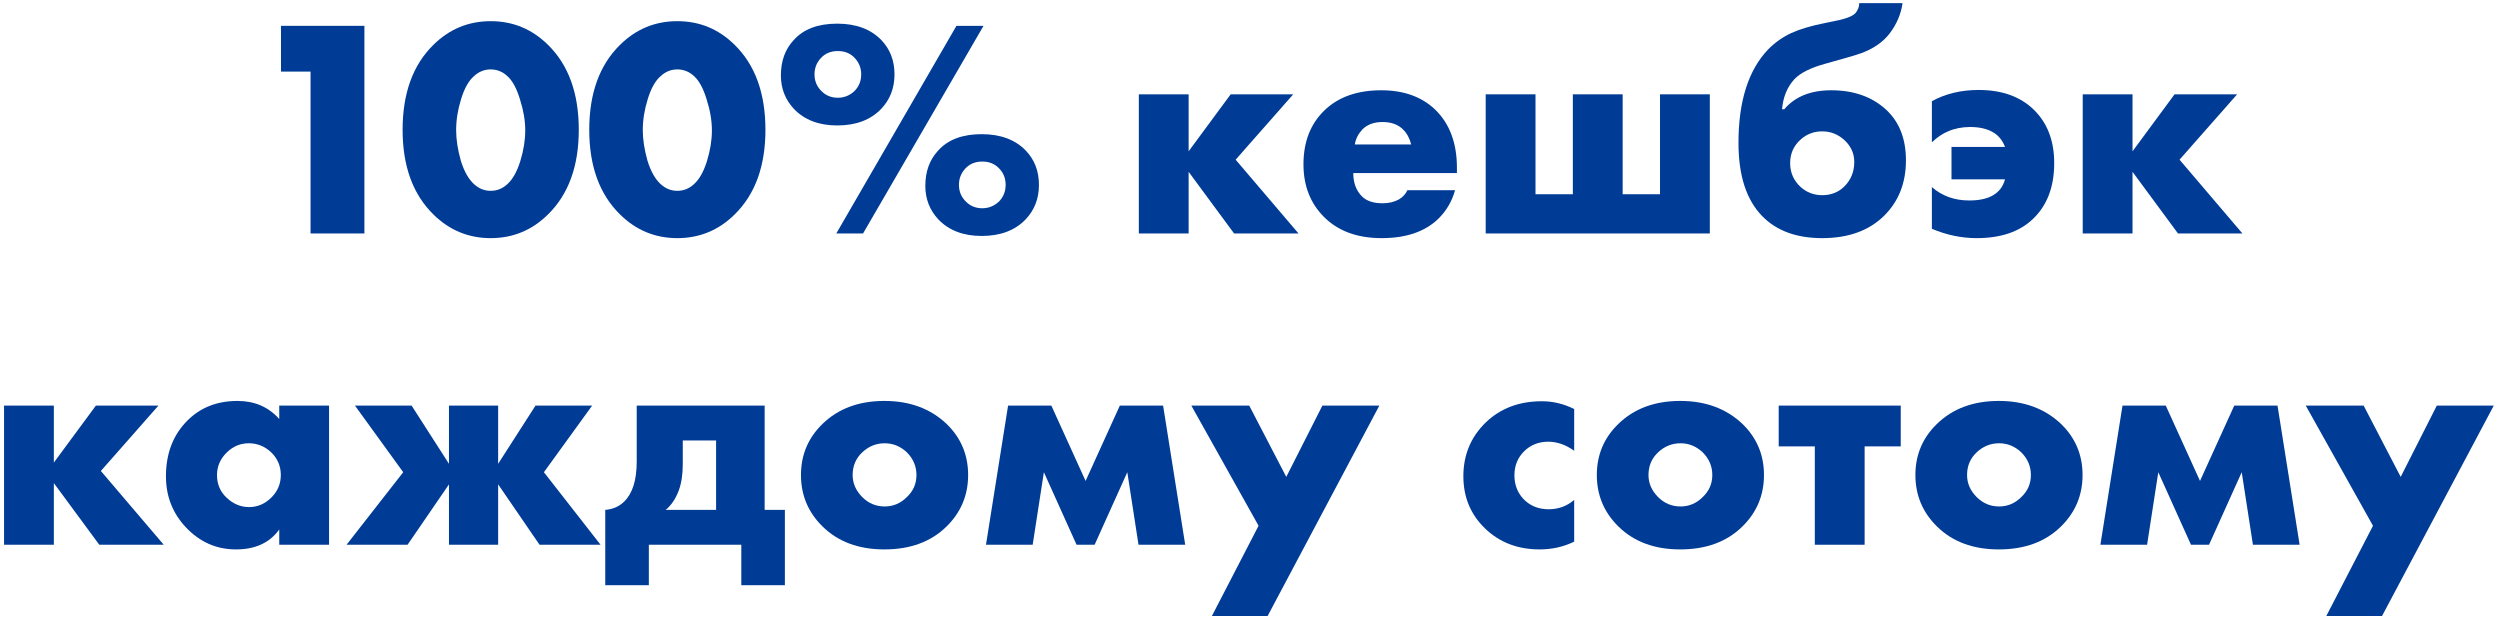 <?xml version="1.0" encoding="UTF-8"?> <svg xmlns="http://www.w3.org/2000/svg" width="257" height="64" viewBox="0 0 257 64" fill="none"> <path d="M31.925 24V7.36H28.885V2.656H37.461V24H31.925Z" fill="#003C96"></path> <path d="M52.139 7.808C51.649 7.36 51.084 7.136 50.444 7.136C49.803 7.136 49.238 7.36 48.748 7.808C48.193 8.277 47.745 9.066 47.404 10.176C47.062 11.264 46.892 12.331 46.892 13.376C46.892 14.336 47.051 15.381 47.371 16.512C47.713 17.621 48.172 18.432 48.748 18.944C49.238 19.392 49.803 19.616 50.444 19.616C51.084 19.616 51.649 19.392 52.139 18.944C52.694 18.453 53.142 17.664 53.483 16.576C53.825 15.466 53.995 14.411 53.995 13.408C53.995 12.405 53.814 11.338 53.452 10.208C53.11 9.077 52.673 8.277 52.139 7.808ZM59.499 13.344C59.499 17.077 58.444 19.979 56.331 22.048C54.689 23.669 52.726 24.48 50.444 24.48C48.161 24.48 46.198 23.669 44.556 22.048C42.444 19.979 41.388 17.077 41.388 13.344C41.388 9.589 42.444 6.677 44.556 4.608C46.198 2.986 48.161 2.176 50.444 2.176C52.726 2.176 54.689 2.986 56.331 4.608C58.444 6.677 59.499 9.589 59.499 13.344Z" fill="#003C96"></path> <path d="M71.327 7.808C70.836 7.36 70.271 7.136 69.631 7.136C68.991 7.136 68.426 7.36 67.935 7.808C67.38 8.277 66.932 9.066 66.591 10.176C66.25 11.264 66.079 12.331 66.079 13.376C66.079 14.336 66.239 15.381 66.559 16.512C66.9 17.621 67.359 18.432 67.935 18.944C68.426 19.392 68.991 19.616 69.631 19.616C70.271 19.616 70.836 19.392 71.327 18.944C71.882 18.453 72.33 17.664 72.671 16.576C73.012 15.466 73.183 14.411 73.183 13.408C73.183 12.405 73.002 11.338 72.639 10.208C72.298 9.077 71.86 8.277 71.327 7.808ZM78.687 13.344C78.687 17.077 77.631 19.979 75.519 22.048C73.876 23.669 71.914 24.48 69.631 24.48C67.348 24.48 65.386 23.669 63.743 22.048C61.631 19.979 60.575 17.077 60.575 13.344C60.575 9.589 61.631 6.677 63.743 4.608C65.386 2.986 67.348 2.176 69.631 2.176C71.914 2.176 73.876 2.986 75.519 4.608C77.631 6.677 78.687 9.589 78.687 13.344Z" fill="#003C96"></path> <path d="M86.067 12.896C84.189 12.896 82.707 12.331 81.618 11.2C80.722 10.24 80.275 9.088 80.275 7.744C80.275 6.272 80.712 5.066 81.587 4.128C82.589 2.997 84.082 2.432 86.067 2.432C88.008 2.432 89.522 2.997 90.611 4.128C91.507 5.066 91.954 6.24 91.954 7.648C91.954 9.056 91.496 10.24 90.579 11.2C89.49 12.331 87.987 12.896 86.067 12.896ZM85.971 24L98.323 2.656H101.107L88.722 24H85.971ZM86.13 5.248C85.405 5.248 84.819 5.493 84.371 5.984C83.944 6.453 83.731 7.008 83.731 7.648C83.731 8.373 84.008 8.981 84.562 9.472C84.989 9.856 85.512 10.048 86.13 10.048C86.77 10.048 87.336 9.824 87.826 9.376C88.296 8.906 88.531 8.33 88.531 7.648C88.531 6.944 88.275 6.346 87.763 5.856C87.336 5.45 86.792 5.248 86.13 5.248ZM100.979 16.608C100.253 16.608 99.666 16.853 99.219 17.344C98.792 17.813 98.579 18.368 98.579 19.008C98.579 19.733 98.856 20.341 99.41 20.832C99.837 21.216 100.36 21.408 100.979 21.408C101.619 21.408 102.184 21.184 102.675 20.736C103.144 20.267 103.379 19.691 103.379 19.008C103.379 18.282 103.123 17.685 102.611 17.216C102.184 16.811 101.64 16.608 100.979 16.608ZM100.915 24.256C99.037 24.256 97.555 23.691 96.466 22.56C95.57 21.6 95.123 20.448 95.123 19.104C95.123 17.632 95.56 16.427 96.434 15.488C97.437 14.357 98.93 13.792 100.915 13.792C102.856 13.792 104.371 14.357 105.459 15.488C106.355 16.427 106.803 17.6 106.803 19.008C106.803 20.416 106.344 21.6 105.427 22.56C104.339 23.691 102.835 24.256 100.915 24.256Z" fill="#003C96"></path> <path d="M117.072 24V9.696H122.192V15.552L126.512 9.696H132.944L127.024 16.416L133.488 24H126.864L122.192 17.664V24H117.072Z" fill="#003C96"></path> <path d="M149.772 17.248V17.792H139.116C139.116 18.794 139.414 19.595 140.012 20.192C140.481 20.661 141.185 20.896 142.124 20.896C142.764 20.896 143.318 20.768 143.788 20.512C144.193 20.277 144.492 19.957 144.684 19.552H149.58C149.26 20.704 148.684 21.685 147.852 22.496C146.486 23.819 144.545 24.48 142.028 24.48C139.532 24.48 137.558 23.755 136.108 22.304C134.7 20.896 133.996 19.093 133.996 16.896C133.996 14.592 134.71 12.746 136.14 11.36C137.569 9.973 139.521 9.28 141.996 9.28C144.278 9.28 146.113 9.93 147.5 11.232C149.014 12.682 149.772 14.688 149.772 17.248ZM139.276 14.848H145.068C144.918 14.229 144.641 13.717 144.236 13.312C143.724 12.8 143.02 12.544 142.124 12.544C141.249 12.544 140.556 12.8 140.044 13.312C139.617 13.781 139.361 14.293 139.276 14.848Z" fill="#003C96"></path> <path d="M152.729 24V9.696H157.849V19.968H161.689V9.696H166.809V19.968H170.649V9.696H175.769V24H152.729Z" fill="#003C96"></path> <path d="M183.195 11.232H183.419C184.528 9.93 186.139 9.28 188.251 9.28C190.576 9.28 192.464 9.952 193.915 11.296C195.259 12.555 195.931 14.283 195.931 16.48C195.931 18.784 195.195 20.672 193.723 22.144C192.166 23.701 190.032 24.48 187.323 24.48C184.678 24.48 182.619 23.723 181.147 22.208C179.526 20.544 178.715 18.037 178.715 14.688C178.715 10.4 179.739 7.189 181.787 5.056C182.491 4.352 183.28 3.797 184.155 3.392C185.051 2.986 186.203 2.645 187.611 2.368L188.539 2.176C189.67 1.962 190.395 1.696 190.715 1.376C190.992 1.056 191.131 0.704 191.131 0.32H195.579C195.43 1.429 194.992 2.464 194.267 3.424C193.584 4.32 192.603 5.002 191.323 5.472C190.854 5.642 189.616 6.005 187.611 6.56C186.139 6.965 185.094 7.488 184.475 8.128C183.728 8.938 183.302 9.973 183.195 11.232ZM187.323 13.504C186.47 13.504 185.734 13.781 185.115 14.336C184.39 14.976 184.027 15.787 184.027 16.768C184.027 17.749 184.39 18.57 185.115 19.232C185.734 19.787 186.47 20.064 187.323 20.064C188.198 20.064 188.934 19.787 189.531 19.232C190.256 18.549 190.619 17.685 190.619 16.64C190.619 15.744 190.256 14.976 189.531 14.336C188.891 13.781 188.155 13.504 187.323 13.504Z" fill="#003C96"></path> <path d="M198.597 23.52V19.232C199.642 20.149 200.922 20.608 202.437 20.608C203.482 20.608 204.303 20.427 204.901 20.064C205.519 19.701 205.925 19.157 206.117 18.432H200.613V15.104H206.117C205.839 14.379 205.391 13.856 204.773 13.536C204.175 13.216 203.429 13.056 202.533 13.056C201.701 13.056 200.943 13.205 200.261 13.504C199.727 13.717 199.173 14.091 198.597 14.624V10.4C200.005 9.632 201.605 9.248 203.397 9.248C205.786 9.248 207.674 9.92 209.061 11.264C210.469 12.629 211.173 14.464 211.173 16.768C211.173 19.221 210.437 21.141 208.965 22.528C207.599 23.829 205.679 24.48 203.205 24.48C201.647 24.48 200.111 24.16 198.597 23.52Z" fill="#003C96"></path> <path d="M214.104 24V9.696H219.224V15.552L223.544 9.696H229.976L224.056 16.416L230.52 24H223.896L219.224 17.664V24H214.104Z" fill="#003C96"></path> <path d="M0.416 56V41.696H5.536V47.552L9.856 41.696H16.288L10.368 48.416L16.832 56H10.208L5.536 49.664V56H0.416Z" fill="#003C96"></path> <path d="M28.707 43.072V41.696H33.827V56H28.707V54.432C27.725 55.797 26.243 56.48 24.259 56.48C22.253 56.48 20.536 55.722 19.107 54.208C17.741 52.757 17.059 51.008 17.059 48.96C17.059 46.613 17.795 44.704 19.267 43.232C20.611 41.888 22.328 41.216 24.419 41.216C26.168 41.216 27.597 41.834 28.707 43.072ZM25.571 45.568C24.717 45.568 23.971 45.877 23.331 46.496C22.648 47.157 22.307 47.936 22.307 48.832C22.307 49.77 22.637 50.549 23.299 51.168C23.981 51.808 24.749 52.128 25.603 52.128C26.477 52.128 27.245 51.797 27.907 51.136C28.547 50.496 28.867 49.728 28.867 48.832C28.867 47.914 28.536 47.136 27.875 46.496C27.213 45.877 26.445 45.568 25.571 45.568Z" fill="#003C96"></path> <path d="M46.154 56V49.792L41.898 56H35.626L41.45 48.544L36.489 41.696H42.313L46.154 47.68V41.696H51.209V47.68L55.05 41.696H60.873L55.913 48.544L61.737 56H55.465L51.209 49.792V56H46.154Z" fill="#003C96"></path> <path d="M65.454 41.696H78.606V52.416H80.686V60.16H76.206V56H66.701V60.16H62.221V52.416C63.011 52.352 63.661 52.064 64.174 51.552C65.027 50.72 65.454 49.355 65.454 47.456V41.696ZM73.614 52.416V45.28H70.189V47.712C70.189 48.779 70.051 49.685 69.773 50.432C69.454 51.285 69.005 51.947 68.43 52.416H73.614Z" fill="#003C96"></path> <path d="M90.948 45.568C90.073 45.568 89.305 45.877 88.644 46.496C87.983 47.114 87.652 47.893 87.652 48.832C87.652 49.685 87.983 50.443 88.644 51.104C89.284 51.744 90.052 52.064 90.948 52.064C91.823 52.064 92.58 51.744 93.22 51.104C93.881 50.485 94.212 49.728 94.212 48.832C94.212 47.936 93.881 47.157 93.22 46.496C92.559 45.877 91.801 45.568 90.948 45.568ZM97.316 43.584C98.788 45.013 99.524 46.763 99.524 48.832C99.524 50.901 98.788 52.661 97.316 54.112C95.716 55.691 93.583 56.48 90.916 56.48C88.271 56.48 86.148 55.691 84.548 54.112C83.076 52.661 82.34 50.901 82.34 48.832C82.34 46.763 83.076 45.013 84.548 43.584C86.169 42.005 88.292 41.216 90.916 41.216C93.519 41.216 95.652 42.005 97.316 43.584Z" fill="#003C96"></path> <path d="M101.359 56L103.631 41.696H108.079L111.599 49.44L115.119 41.696H119.567L121.839 56H117.039L115.887 48.544L112.527 56H110.671L107.311 48.544L106.159 56H101.359Z" fill="#003C96"></path> <path d="M124.581 63.328L129.381 54.048L122.469 41.696H128.421L132.229 49.024L135.941 41.696H141.797L130.309 63.328H124.581Z" fill="#003C96"></path> <path d="M161.826 51.392V55.68C160.738 56.213 159.554 56.48 158.274 56.48C156.012 56.48 154.135 55.755 152.642 54.304C151.17 52.874 150.434 51.093 150.434 48.96C150.434 46.763 151.202 44.917 152.738 43.424C154.252 41.973 156.172 41.248 158.498 41.248C159.65 41.248 160.759 41.514 161.826 42.048V46.336C160.951 45.717 160.066 45.408 159.17 45.408C158.167 45.408 157.335 45.739 156.674 46.4C156.012 47.061 155.682 47.883 155.682 48.864C155.682 49.803 155.98 50.602 156.578 51.264C157.26 51.989 158.135 52.352 159.202 52.352C160.204 52.352 161.079 52.032 161.826 51.392Z" fill="#003C96"></path> <path d="M172.761 45.568C171.886 45.568 171.118 45.877 170.457 46.496C169.795 47.114 169.465 47.893 169.465 48.832C169.465 49.685 169.795 50.443 170.457 51.104C171.097 51.744 171.865 52.064 172.761 52.064C173.635 52.064 174.393 51.744 175.033 51.104C175.694 50.485 176.025 49.728 176.025 48.832C176.025 47.936 175.694 47.157 175.033 46.496C174.371 45.877 173.614 45.568 172.761 45.568ZM179.129 43.584C180.601 45.013 181.337 46.763 181.337 48.832C181.337 50.901 180.601 52.661 179.129 54.112C177.529 55.691 175.395 56.48 172.729 56.48C170.083 56.48 167.961 55.691 166.361 54.112C164.889 52.661 164.153 50.901 164.153 48.832C164.153 46.763 164.889 45.013 166.361 43.584C167.982 42.005 170.105 41.216 172.729 41.216C175.331 41.216 177.465 42.005 179.129 43.584Z" fill="#003C96"></path> <path d="M186.563 56V45.888H182.851V41.696H195.395V45.888H191.683V56H186.563Z" fill="#003C96"></path> <path d="M205.511 45.568C204.636 45.568 203.868 45.877 203.207 46.496C202.545 47.114 202.215 47.893 202.215 48.832C202.215 49.685 202.545 50.443 203.207 51.104C203.847 51.744 204.615 52.064 205.511 52.064C206.385 52.064 207.143 51.744 207.783 51.104C208.444 50.485 208.775 49.728 208.775 48.832C208.775 47.936 208.444 47.157 207.783 46.496C207.121 45.877 206.364 45.568 205.511 45.568ZM211.879 43.584C213.351 45.013 214.087 46.763 214.087 48.832C214.087 50.901 213.351 52.661 211.879 54.112C210.279 55.691 208.145 56.48 205.479 56.48C202.833 56.48 200.711 55.691 199.111 54.112C197.639 52.661 196.903 50.901 196.903 48.832C196.903 46.763 197.639 45.013 199.111 43.584C200.732 42.005 202.855 41.216 205.479 41.216C208.081 41.216 210.215 42.005 211.879 43.584Z" fill="#003C96"></path> <path d="M215.921 56L218.193 41.696H222.641L226.161 49.44L229.681 41.696H234.129L236.401 56H231.601L230.449 48.544L227.089 56H225.233L221.873 48.544L220.721 56H215.921Z" fill="#003C96"></path> <path d="M239.143 63.328L243.943 54.048L237.031 41.696H242.983L246.791 49.024L250.503 41.696H256.359L244.871 63.328H239.143Z" fill="#003C96"></path> </svg> 